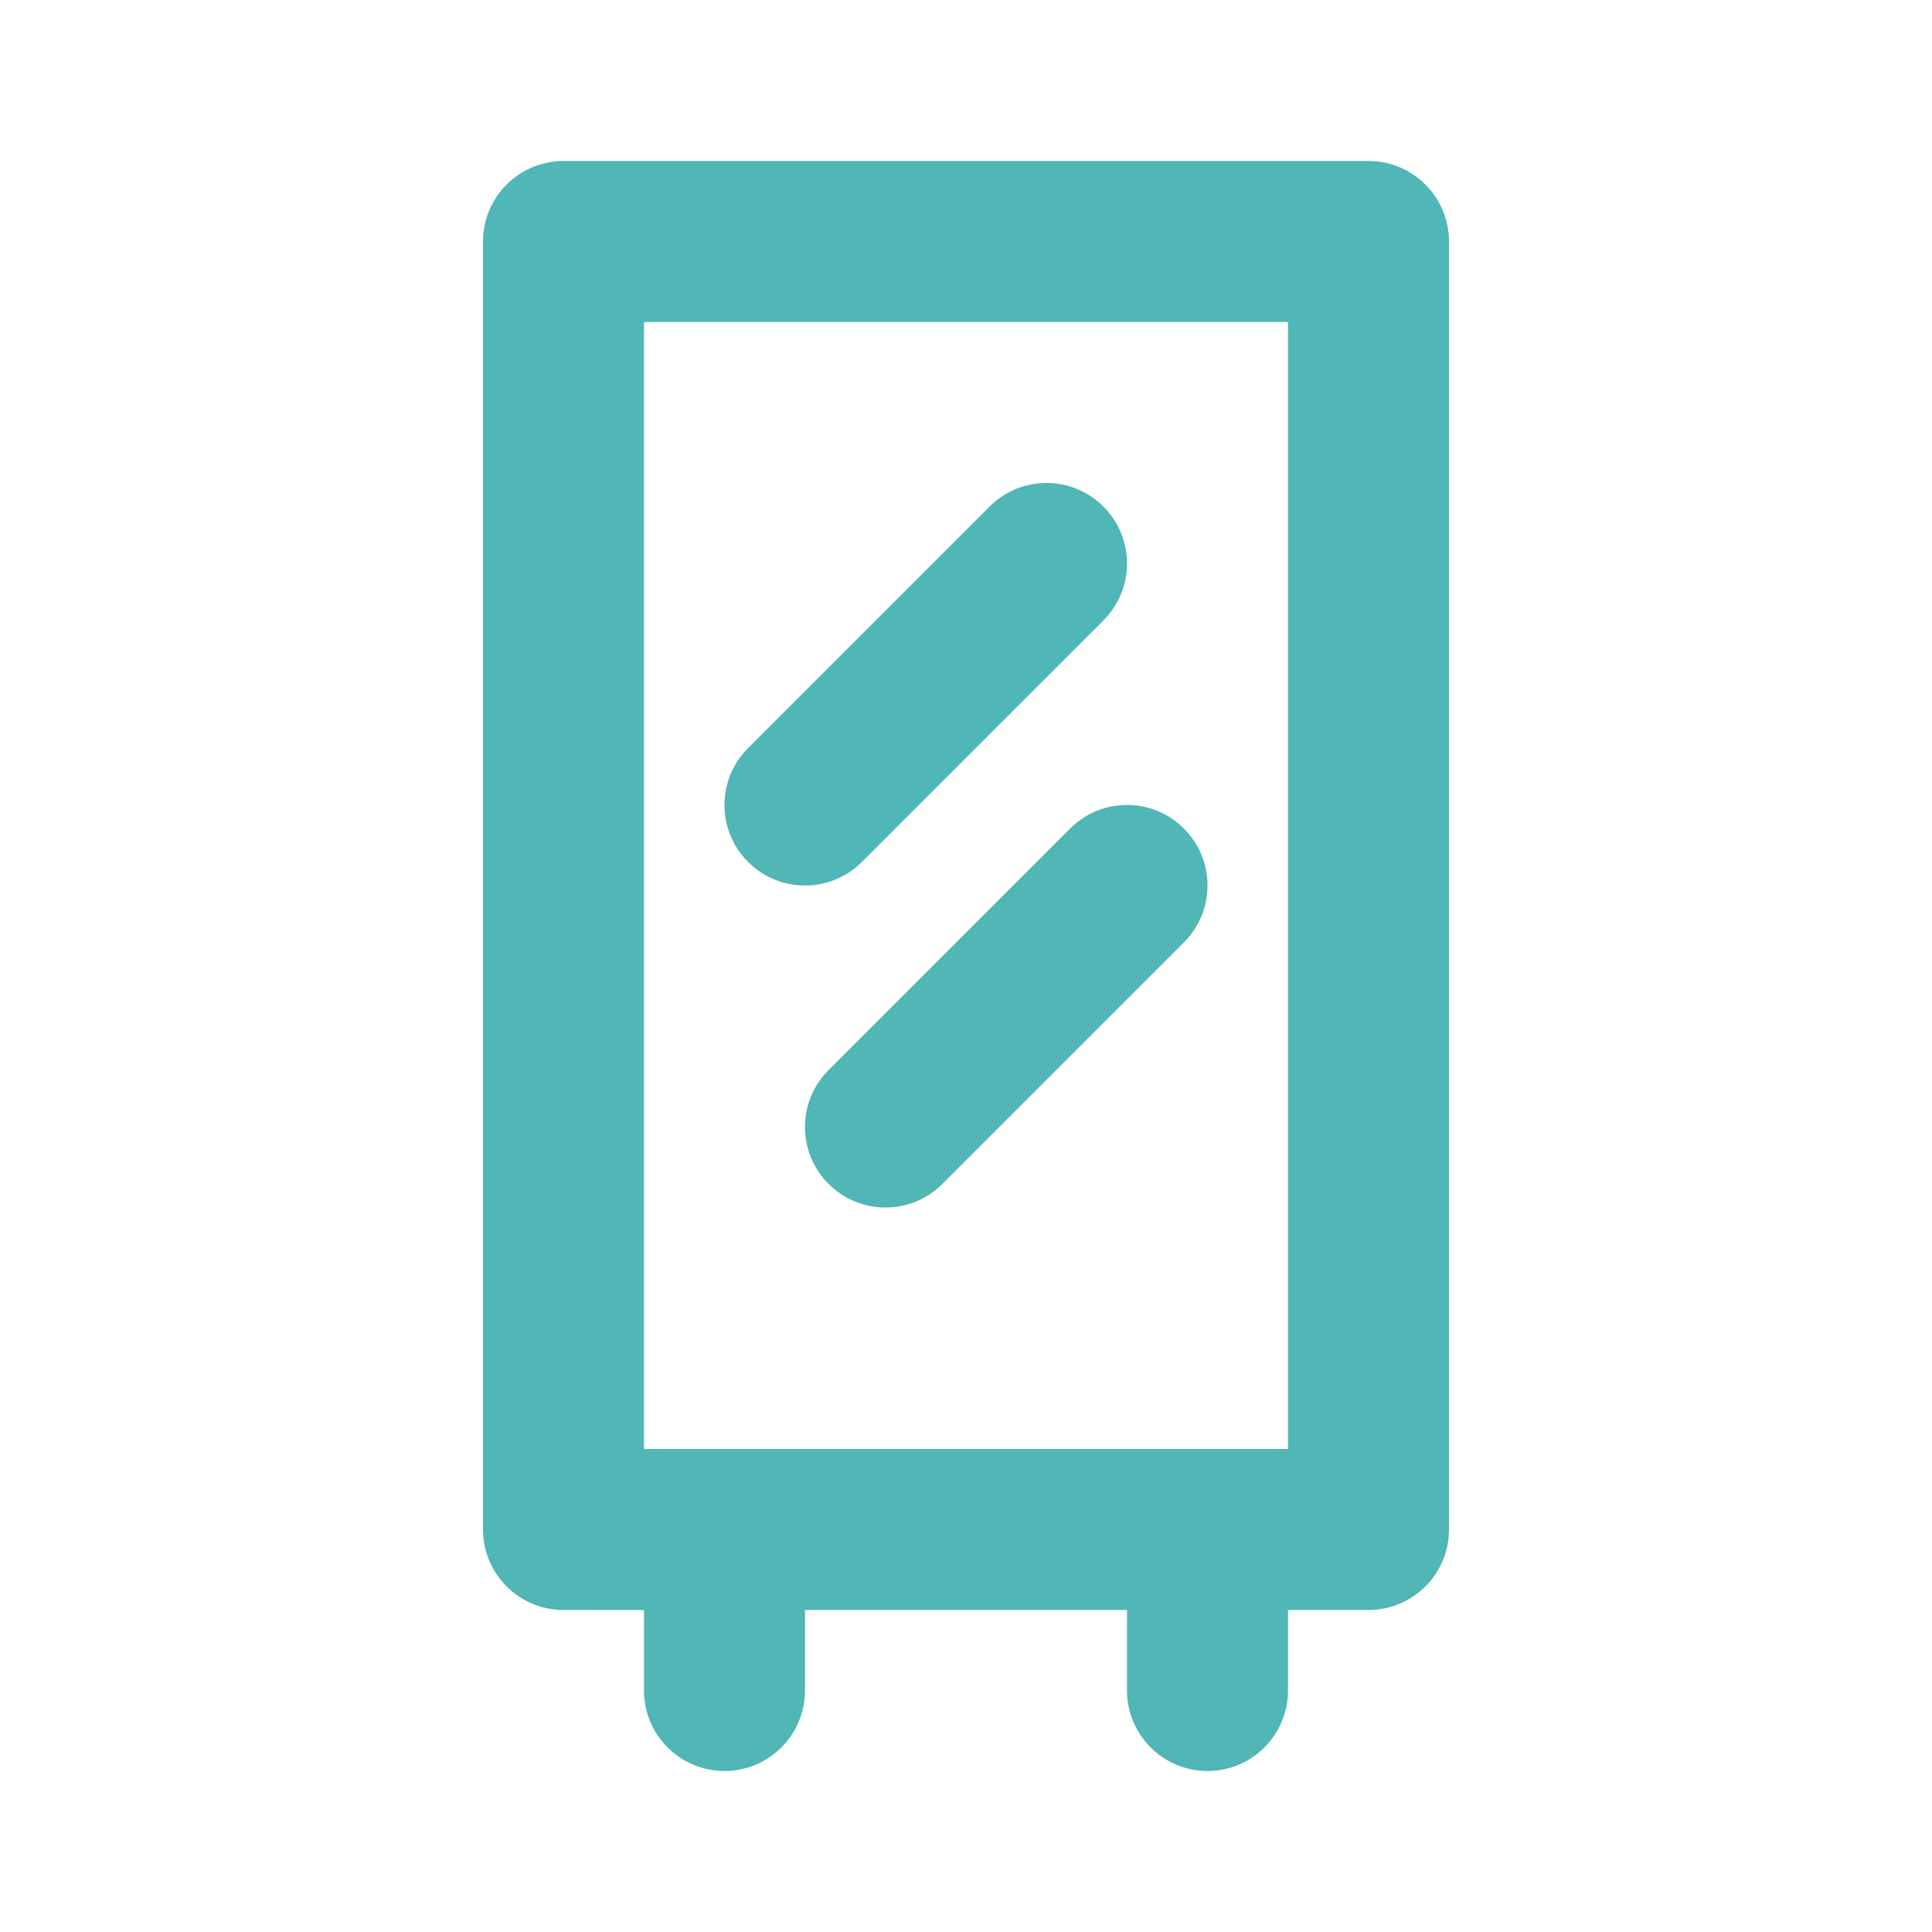 <svg width="24" height="24" viewBox="0 0 24 24" fill="none" xmlns="http://www.w3.org/2000/svg">
<path d="M13.707 6.293C14.098 6.683 14.098 7.317 13.707 7.707L10.707 10.707C10.317 11.098 9.683 11.098 9.293 10.707C8.902 10.317 8.902 9.683 9.293 9.293L12.293 6.293C12.683 5.902 13.317 5.902 13.707 6.293Z" fill="#50B6B6"/>
<path d="M14.707 11.707C15.098 11.317 15.098 10.683 14.707 10.293C14.317 9.902 13.683 9.902 13.293 10.293L10.293 13.293C9.902 13.683 9.902 14.317 10.293 14.707C10.683 15.098 11.317 15.098 11.707 14.707L14.707 11.707Z" fill="#50B6B6"/>
<path fill-rule="evenodd" clip-rule="evenodd" d="M6 3C6 2.448 6.448 2 7 2H17C17.552 2 18 2.448 18 3V19C18 19.552 17.552 20 17 20H16V21C16 21.552 15.552 22 15 22C14.448 22 14 21.552 14 21V20H10V20.999C10 21.552 9.552 22 9 22C8.448 22 8 21.552 8 21V20.001L7 20C6.448 20 6 19.552 6 19V3ZM8 18H16V4H8V18Z" fill="#50B6B6"/>
</svg>
